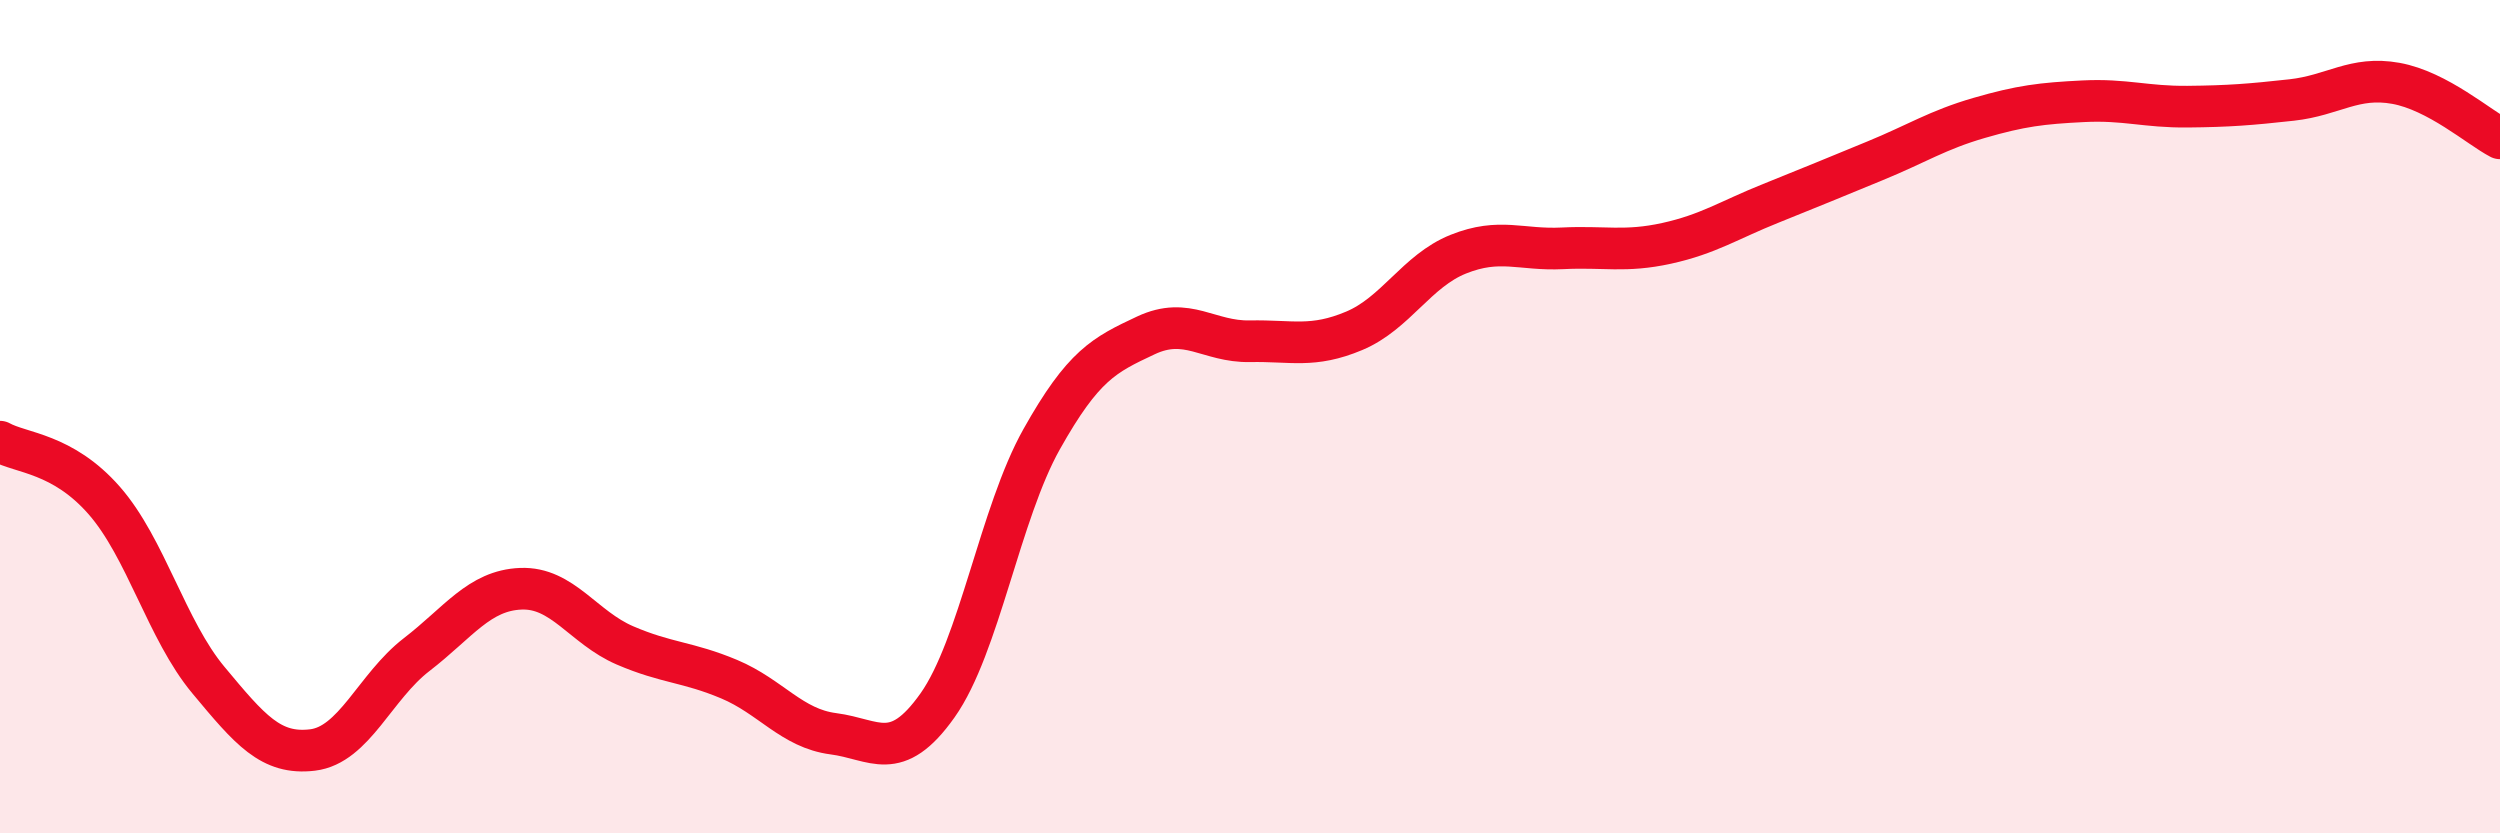 
    <svg width="60" height="20" viewBox="0 0 60 20" xmlns="http://www.w3.org/2000/svg">
      <path
        d="M 0,10.6 C 0.5,10.88 1.5,10.87 2.5,12.01 C 3.5,13.15 4,15.12 5,16.32 C 6,17.52 6.5,18.12 7.5,18 C 8.5,17.88 9,16.48 10,15.71 C 11,14.94 11.5,14.17 12.5,14.13 C 13.5,14.09 14,15.06 15,15.49 C 16,15.92 16.5,15.88 17.5,16.3 C 18.5,16.72 19,17.48 20,17.61 C 21,17.74 21.5,18.34 22.5,16.93 C 23.5,15.52 24,12.32 25,10.54 C 26,8.76 26.5,8.52 27.5,8.05 C 28.5,7.58 29,8.21 30,8.19 C 31,8.17 31.5,8.36 32.5,7.94 C 33.5,7.52 34,6.5 35,6.1 C 36,5.7 36.5,6.01 37.5,5.96 C 38.5,5.91 39,6.06 40,5.84 C 41,5.62 41.5,5.28 42.5,4.88 C 43.5,4.48 44,4.27 45,3.86 C 46,3.45 46.5,3.12 47.5,2.83 C 48.5,2.54 49,2.48 50,2.43 C 51,2.38 51.5,2.57 52.5,2.56 C 53.5,2.55 54,2.51 55,2.4 C 56,2.29 56.5,1.82 57.5,2 C 58.5,2.18 59.5,3.06 60,3.32L60 20L0 20Z"
        fill="#EB0A25"
        opacity="0.1"
        stroke-linecap="round"
        stroke-linejoin="round"
      />
      <path
        d="M 0,10.6 C 0.5,10.88 1.5,10.87 2.5,12.01 C 3.5,13.15 4,15.12 5,16.32 C 6,17.52 6.5,18.12 7.5,18 C 8.5,17.88 9,16.48 10,15.71 C 11,14.94 11.5,14.17 12.5,14.13 C 13.5,14.09 14,15.06 15,15.49 C 16,15.92 16.5,15.88 17.5,16.3 C 18.5,16.72 19,17.48 20,17.61 C 21,17.74 21.5,18.34 22.5,16.93 C 23.5,15.52 24,12.32 25,10.54 C 26,8.76 26.5,8.52 27.5,8.05 C 28.5,7.58 29,8.21 30,8.19 C 31,8.17 31.5,8.36 32.5,7.94 C 33.5,7.52 34,6.5 35,6.1 C 36,5.7 36.5,6.01 37.5,5.96 C 38.5,5.91 39,6.06 40,5.84 C 41,5.62 41.5,5.28 42.5,4.88 C 43.5,4.48 44,4.27 45,3.86 C 46,3.45 46.5,3.12 47.5,2.83 C 48.5,2.54 49,2.48 50,2.43 C 51,2.38 51.5,2.57 52.5,2.56 C 53.5,2.55 54,2.51 55,2.4 C 56,2.29 56.5,1.82 57.5,2 C 58.5,2.18 59.5,3.06 60,3.32"
        stroke="#EB0A25"
        stroke-width="1"
        fill="none"
        stroke-linecap="round"
        stroke-linejoin="round"
      />
    </svg>
  